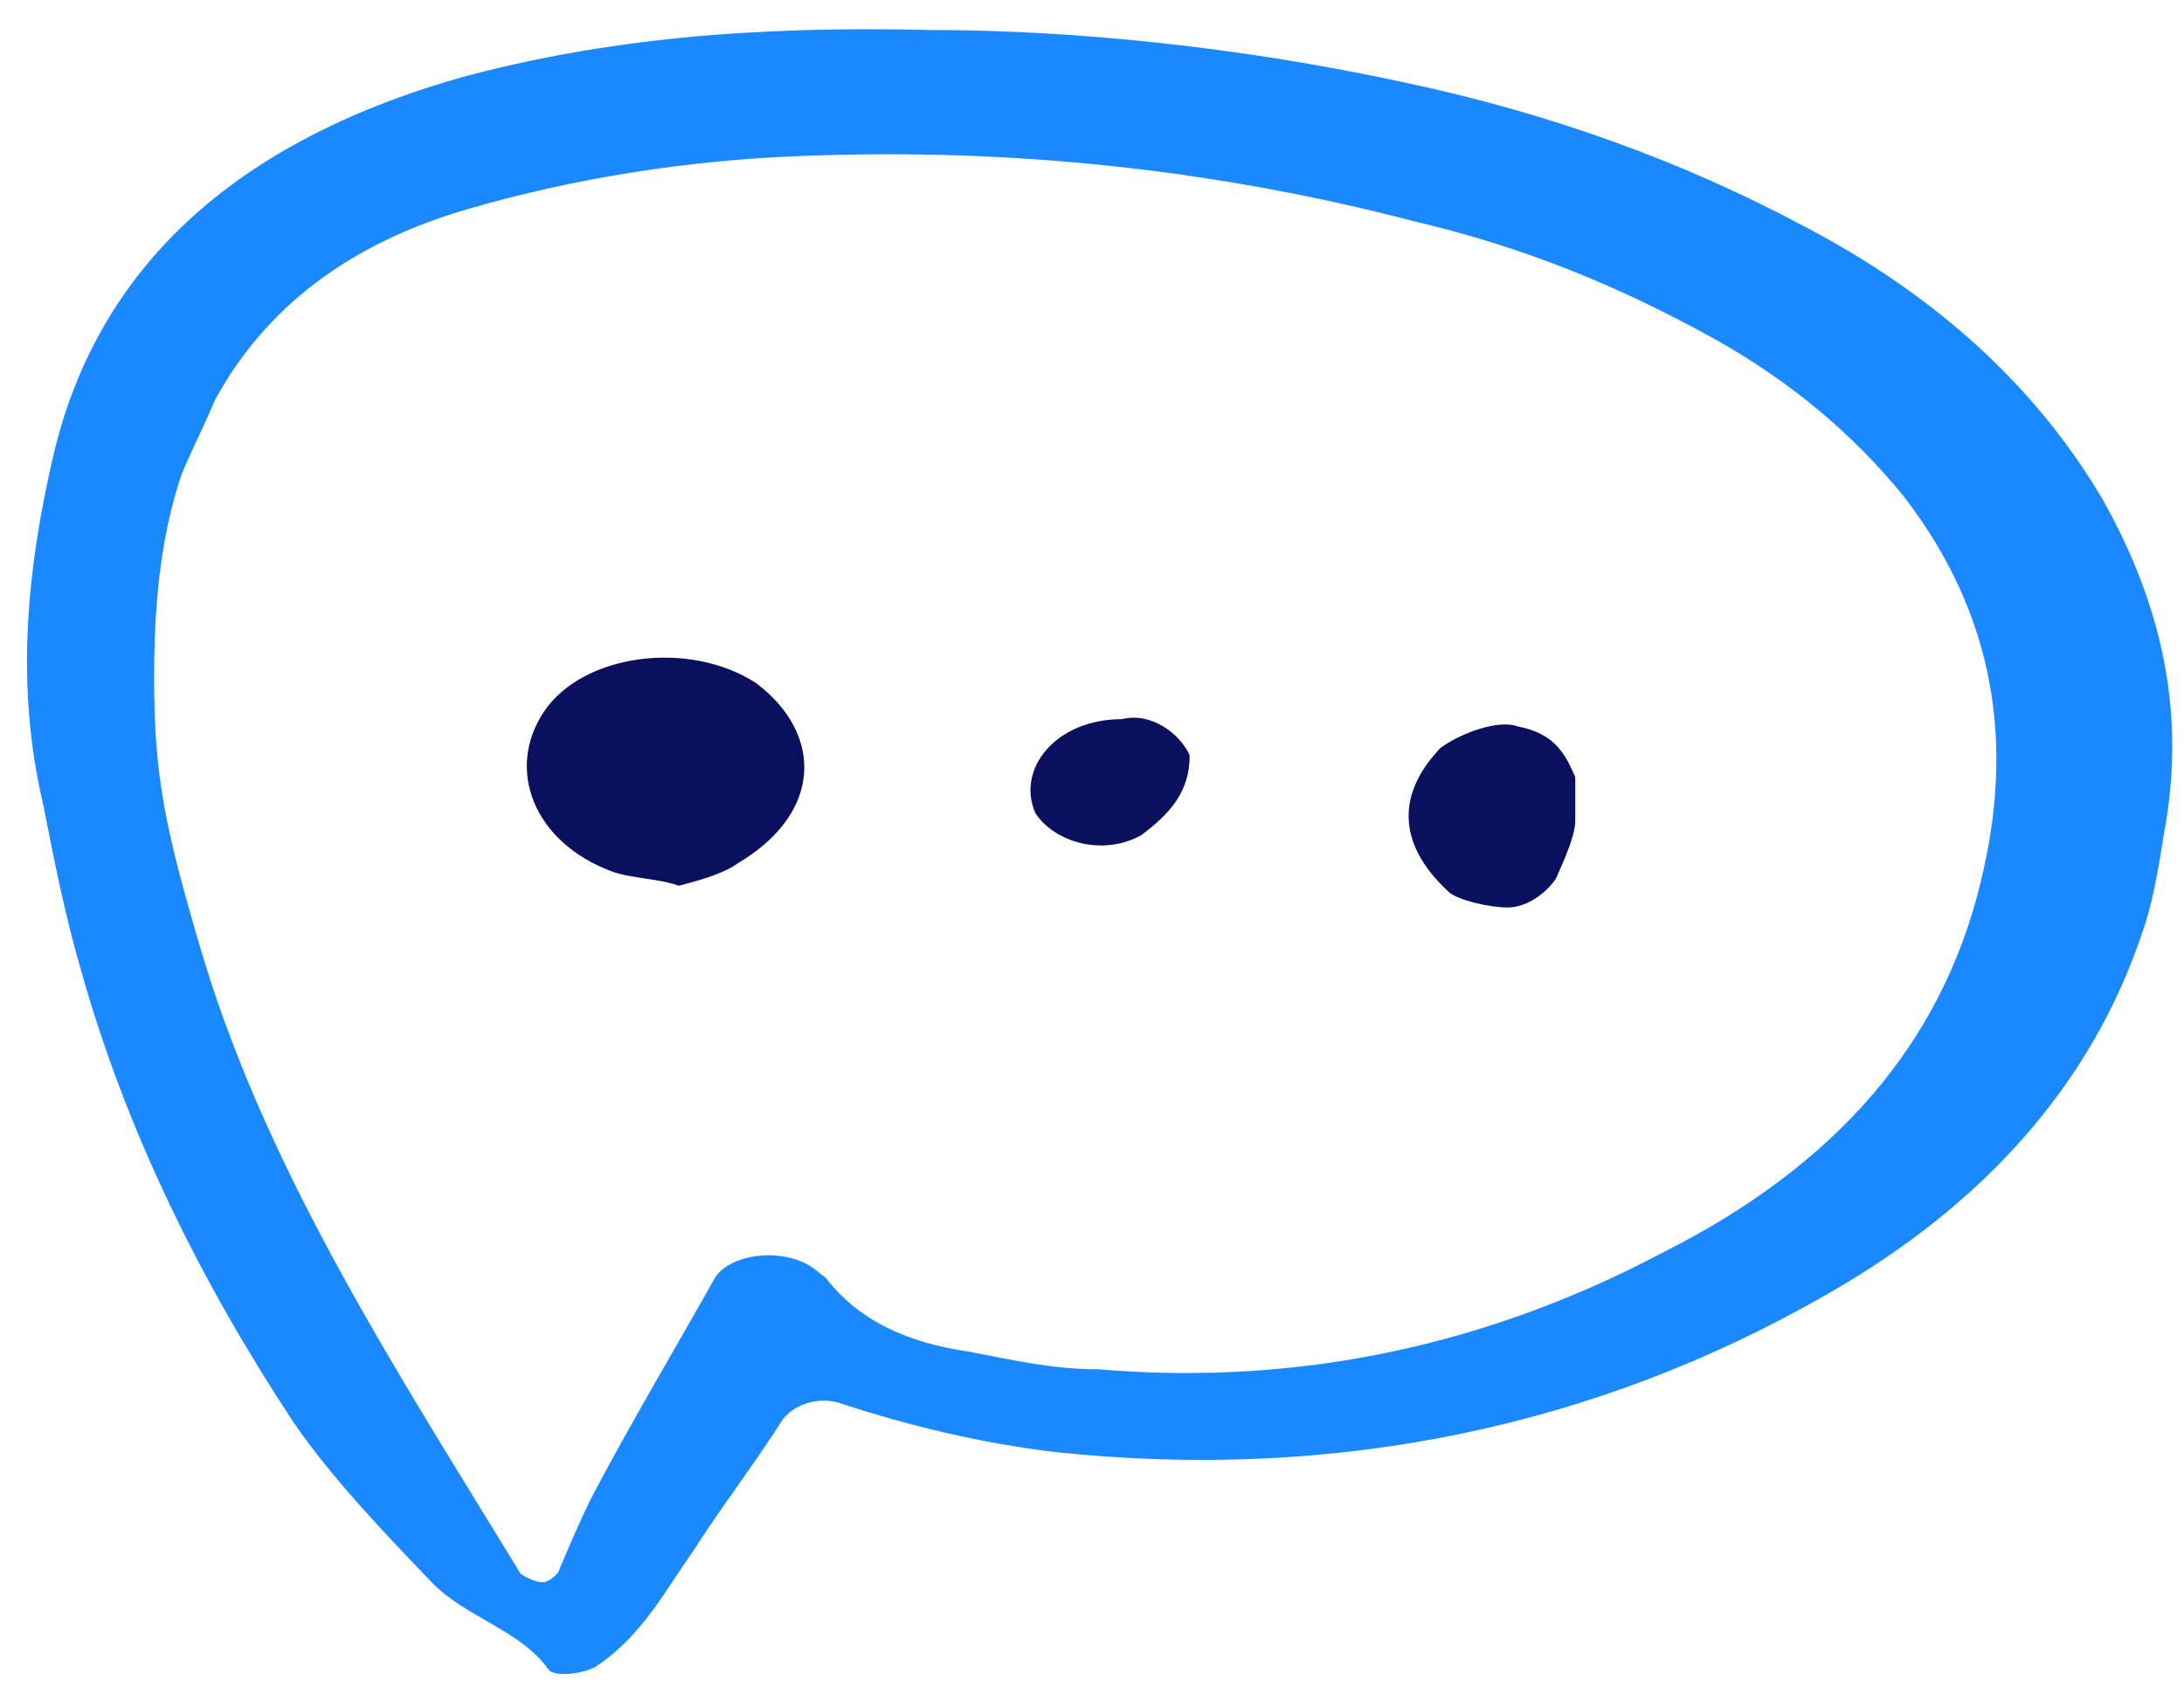 <svg width="55" height="43" viewBox="0 0 55 43" fill="none" xmlns="http://www.w3.org/2000/svg">
<path d="M23.454 0.756C27.089 0.756 31.284 1.194 35.338 2.07C38.973 2.837 42.328 4.041 45.404 5.683C48.76 7.435 51.276 9.735 52.954 12.581C54.492 15.319 55.051 18.056 54.492 21.012C54.352 21.888 54.212 22.764 53.933 23.531C52.674 27.253 50.018 30.319 45.964 32.618C40.231 35.903 33.66 37.327 26.53 36.56C24.713 36.341 22.895 35.903 21.218 35.356C20.658 35.137 19.959 35.356 19.68 35.794C18.98 36.889 18.142 37.984 17.443 39.078C16.744 40.064 16.184 41.159 15.066 41.925C14.786 42.144 13.947 42.254 13.808 42.035C13.109 41.049 11.71 40.721 10.872 39.845C9.613 38.531 8.355 37.217 7.376 35.794C5 32.181 3.182 28.458 2.064 24.516C1.644 23.093 1.365 21.669 1.085 20.246C0.386 17.29 0.666 14.333 1.365 11.377C2.483 6.778 5.839 3.603 11.571 1.961C15.206 0.975 18.98 0.647 23.454 0.756ZM3.881 17.07C3.881 19.589 4.161 20.903 5.14 24.188C6.817 29.662 10.033 34.589 13.109 39.626C13.248 39.736 13.528 39.845 13.668 39.845C13.808 39.845 14.087 39.626 14.087 39.517C14.367 38.859 14.646 38.203 14.926 37.655C15.905 35.794 17.023 33.932 18.002 32.181C18.421 31.523 19.819 31.414 20.518 31.962C20.658 32.071 20.658 32.071 20.798 32.181C21.637 33.275 22.895 33.823 24.433 34.042C25.552 34.261 26.53 34.48 27.649 34.48C32.822 34.918 37.575 33.823 41.909 31.523C46.243 29.334 48.9 26.268 49.878 22.217C50.717 18.822 50.298 15.538 47.921 12.472C46.663 10.939 45.125 9.625 43.167 8.53C40.791 7.216 38.414 6.231 35.618 5.574C30.585 4.26 25.412 3.712 20.099 3.931C17.303 4.041 14.507 4.479 11.85 5.245C8.775 6.121 6.677 7.764 5.419 10.063C5.14 10.72 4.86 11.267 4.58 11.924C4.021 13.567 3.881 15.319 3.881 17.07Z" fill="#1A89FF"/>
<path d="M17.093 22.304C16.608 22.122 15.88 22.122 15.394 21.939C13.452 21.21 12.724 19.386 13.695 17.926C14.666 16.467 17.336 16.102 19.035 17.197C20.735 18.474 20.735 20.48 18.55 21.757C18.307 21.939 17.822 22.122 17.093 22.304Z" fill="#09105D"/>
<path d="M39.67 20.662C39.67 21.027 39.427 21.574 39.185 22.122C38.942 22.486 38.456 22.851 37.971 22.851C37.485 22.851 36.757 22.669 36.514 22.486C35.3 21.392 35.058 20.115 36.272 18.838C36.757 18.474 37.728 18.109 38.214 18.291C39.185 18.474 39.427 19.021 39.67 19.568C39.67 19.75 39.67 20.115 39.67 20.662Z" fill="#09105D"/>
<path d="M29.96 19.021C29.96 19.933 29.474 20.48 28.746 21.027C27.775 21.574 26.561 21.21 26.076 20.48C25.59 19.386 26.561 18.109 28.26 18.109C28.989 17.926 29.717 18.474 29.96 19.021Z" fill="#09105D"/>
</svg>
